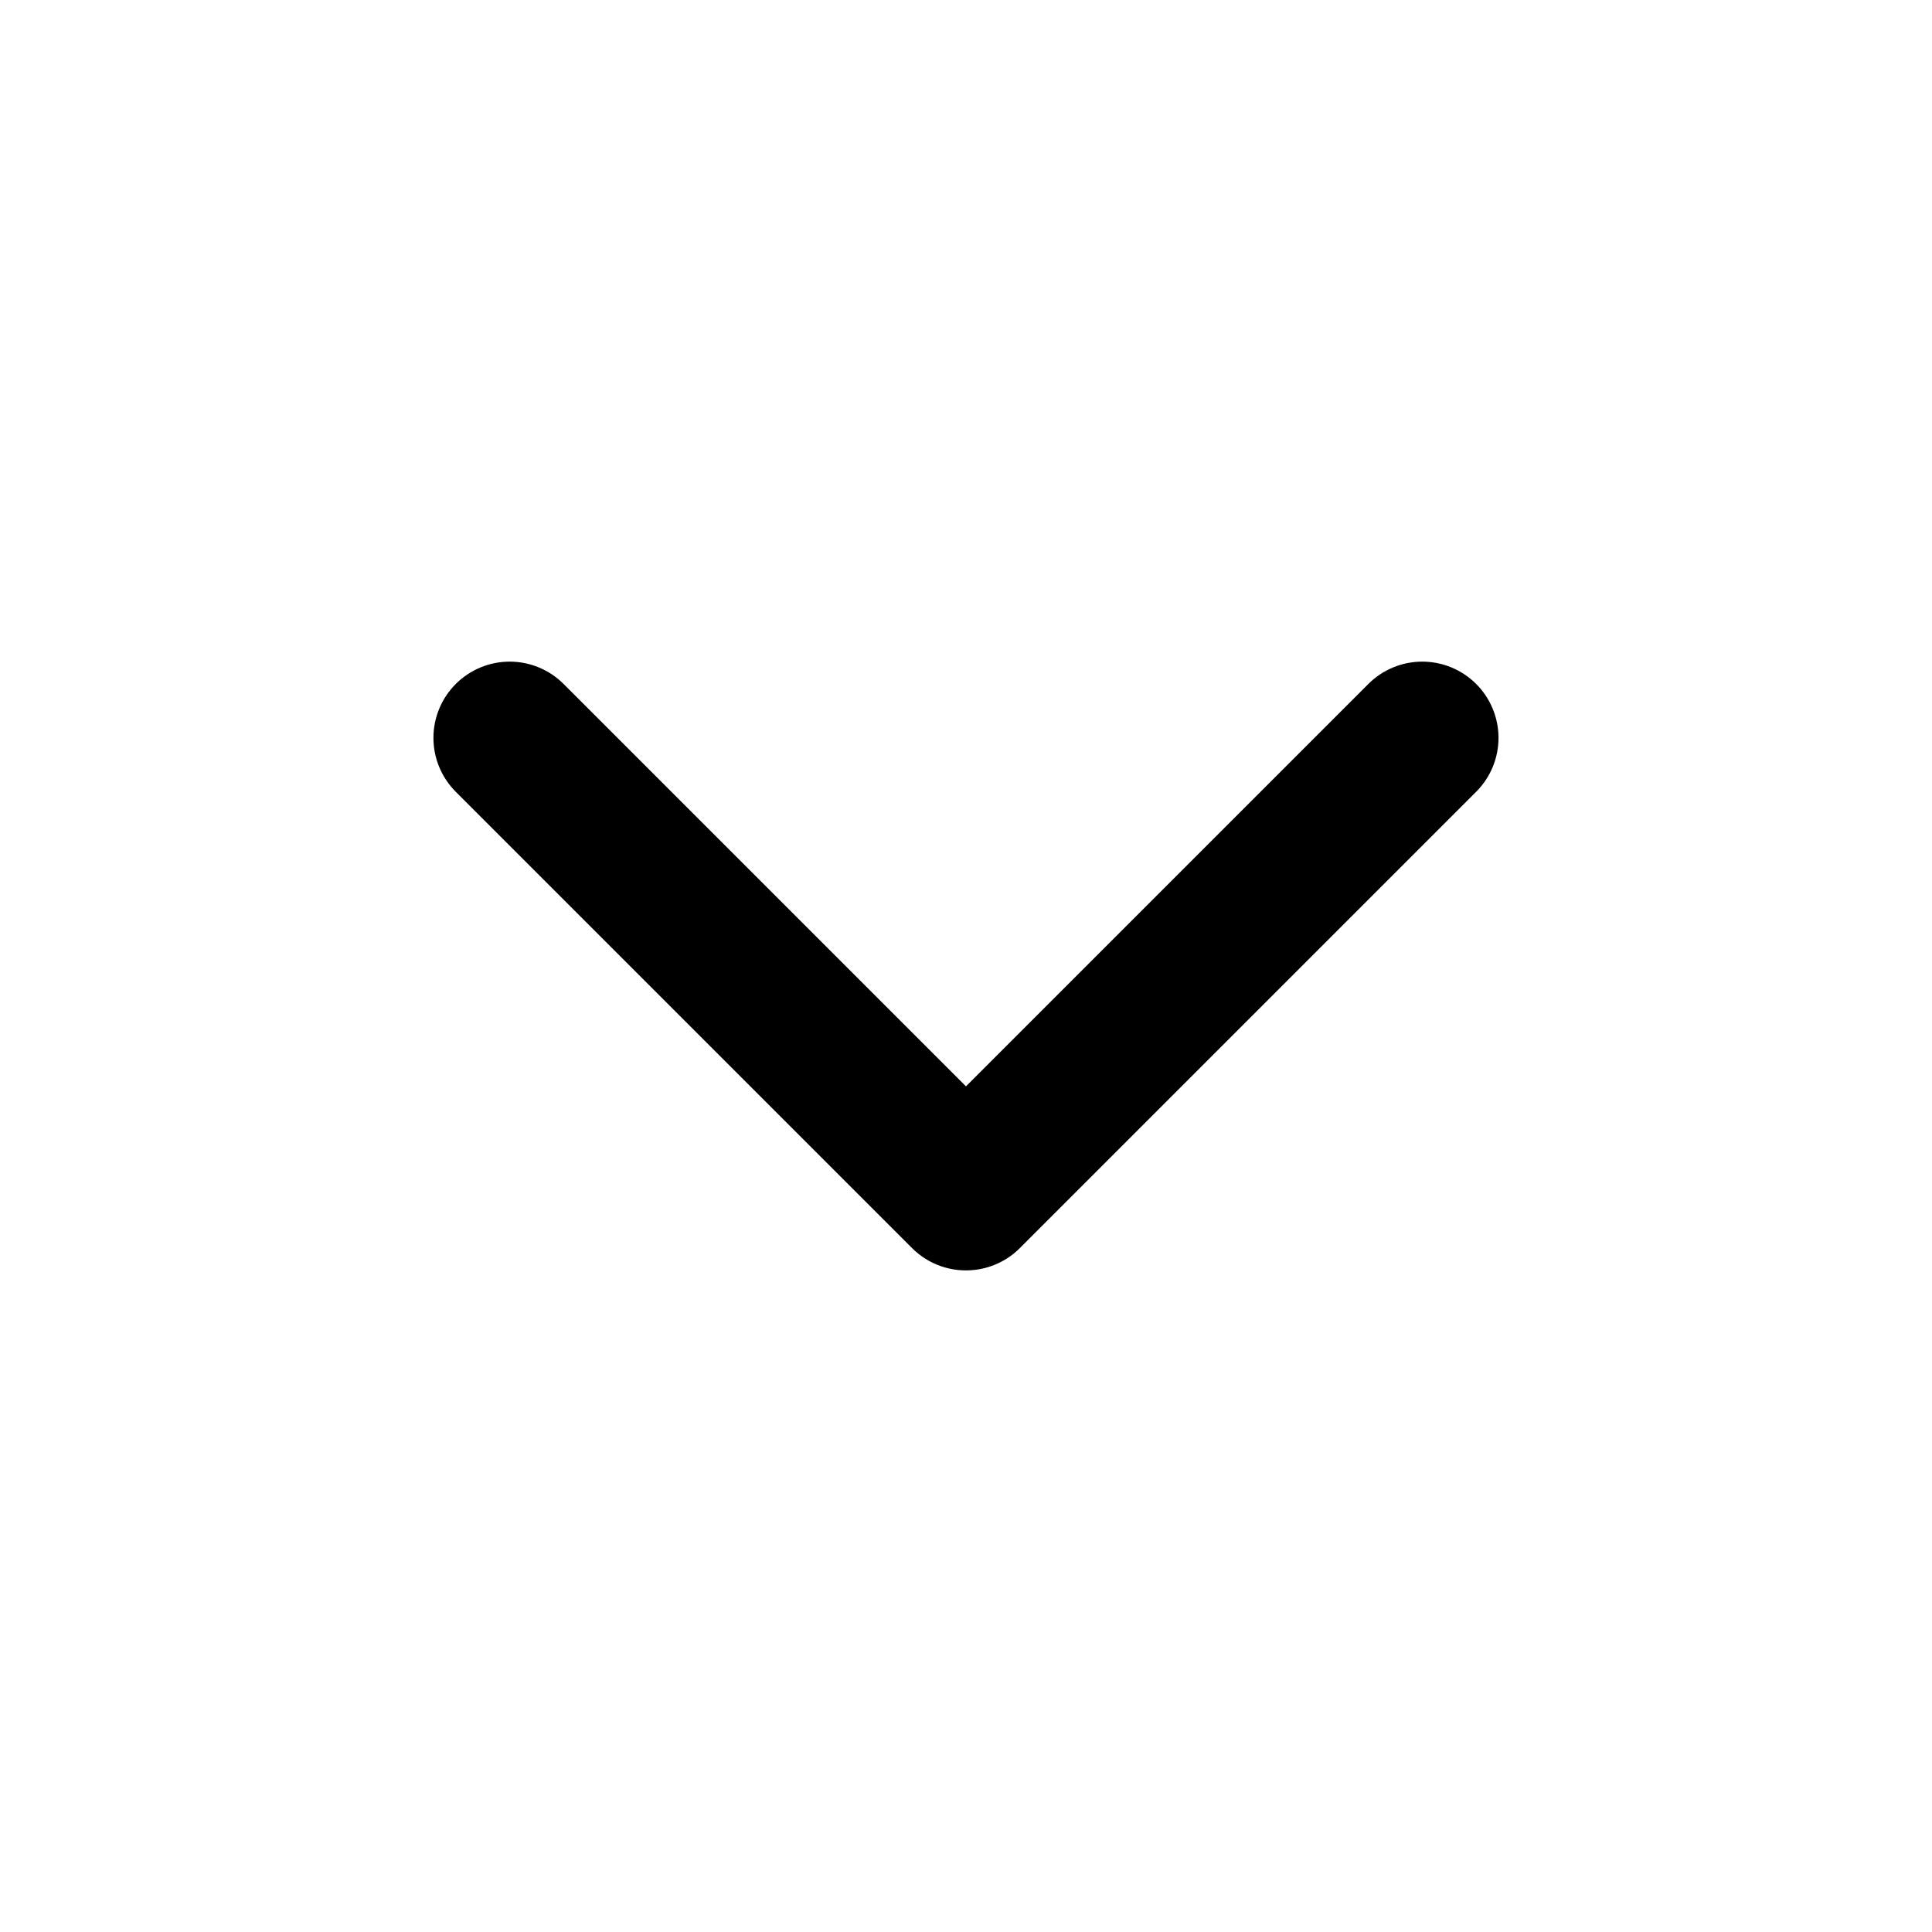<?xml version="1.0" encoding="UTF-8"?>
<!-- Uploaded to: ICON Repo, www.svgrepo.com, Generator: ICON Repo Mixer Tools -->
<svg fill="#000000" width="800px" height="800px" version="1.1" viewBox="144 144 512 512" xmlns="http://www.w3.org/2000/svg">
 <path d="m402.36 480.53c4.535-0.531 8.754-2.586 11.965-5.824l120.91-120.91c3.781-3.801 5.898-8.945 5.883-14.305s-2.156-10.496-5.957-14.273c-3.801-3.777-8.945-5.894-14.305-5.879s-10.496 2.16-14.273 5.961l-106.59 106.59-106.59-106.59h-0.004c-3.777-3.801-8.91-5.945-14.27-5.961s-10.508 2.102-14.305 5.879c-3.801 3.777-5.945 8.914-5.961 14.273-0.012 5.359 2.102 10.504 5.883 14.305l120.91 120.91c4.367 4.406 10.523 6.555 16.688 5.824z"/>
</svg>
